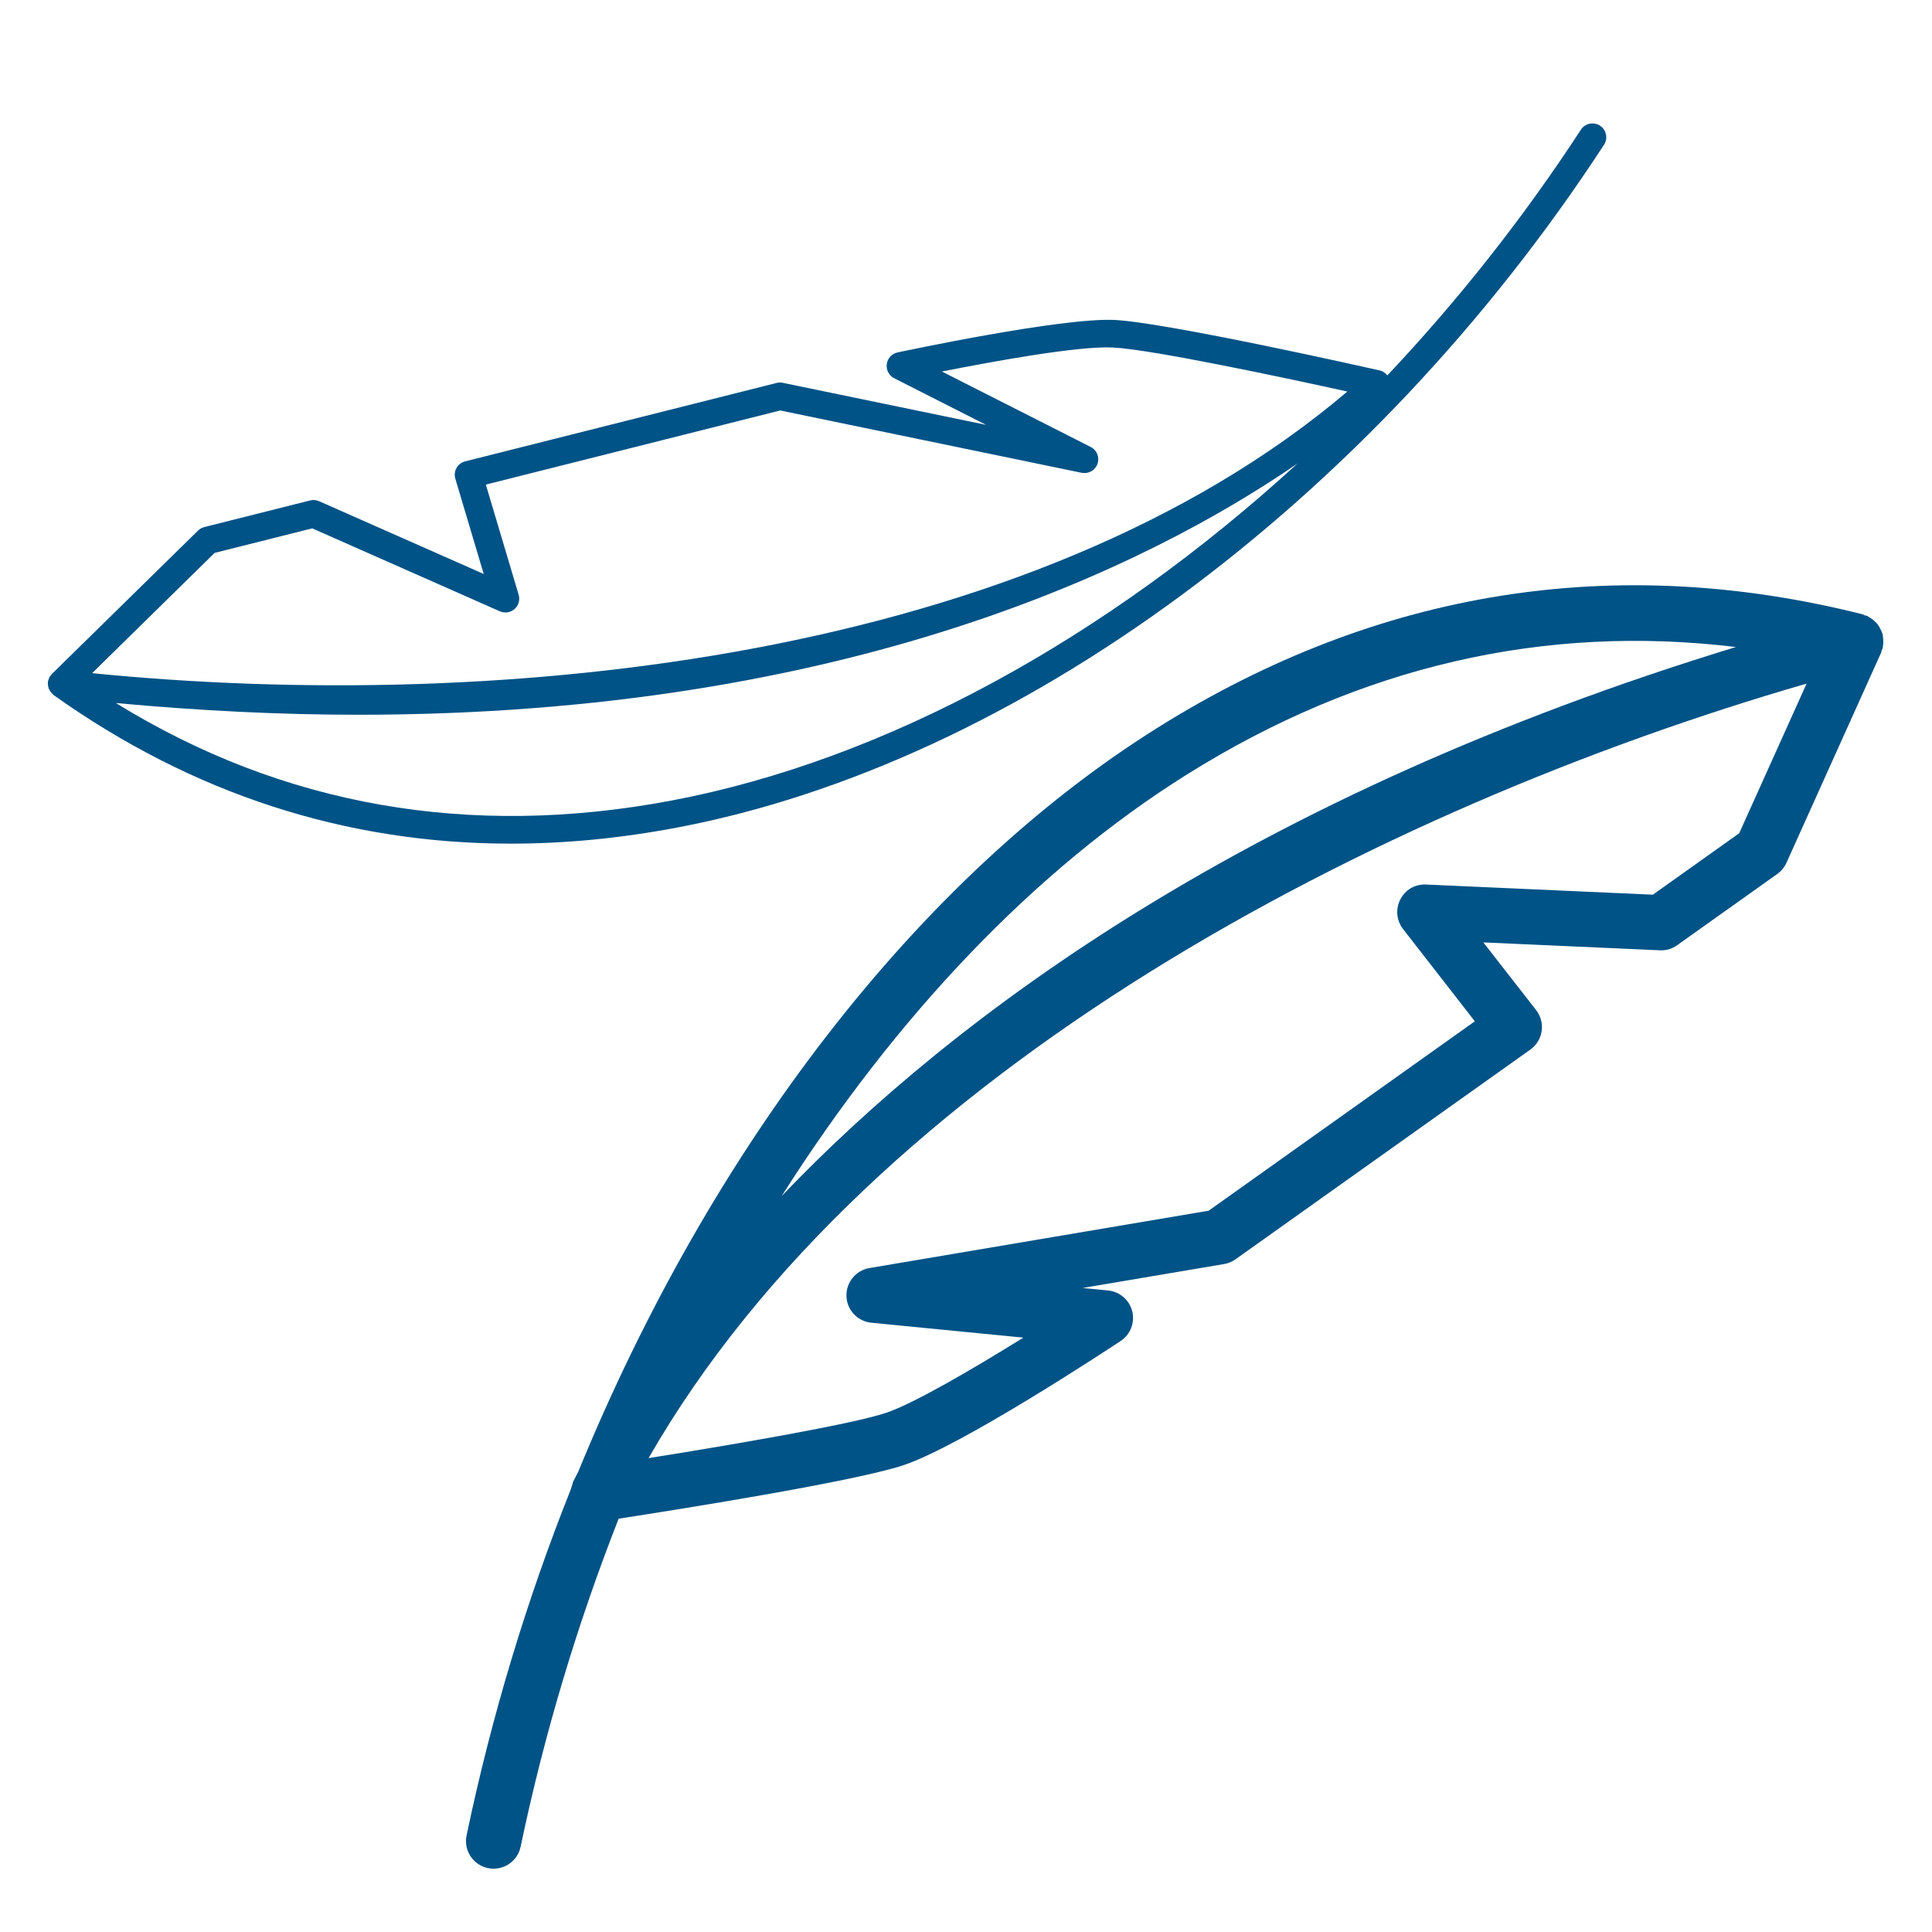 <?xml version="1.0" encoding="utf-8"?>
<!-- Generator: Adobe Illustrator 23.0.1, SVG Export Plug-In . SVG Version: 6.00 Build 0)  -->
<svg version="1.1" id="Layer_1" xmlns="http://www.w3.org/2000/svg" xmlns:xlink="http://www.w3.org/1999/xlink" x="0px" y="0px"
	 viewBox="0 0 70 70" style="enable-background:new 0 0 70 70;" xml:space="preserve">
<style type="text/css">
	.st0{fill:#005386;}
</style>
<g>
	<path class="st0" d="M53.745,34.145l6.396,0.286c0.238,0.013,0.443-0.055,0.625-0.184l3.629-2.582
		c0.145-0.103,0.259-0.243,0.332-0.404l3.432-7.619c0.013-0.029,0.01-0.059,0.02-0.088c0.01-0.028,0.03-0.049,0.038-0.079
		c0.004-0.017-0.001-0.034,0.002-0.051c0.008-0.038,0.012-0.074,0.015-0.113c0.004-0.05,0.001-0.098-0.003-0.148
		c-0.003-0.047-0.005-0.092-0.015-0.137c-0.004-0.018,0.002-0.035-0.003-0.053c-0.005-0.017-0.017-0.029-0.023-0.046
		c-0.014-0.045-0.035-0.084-0.055-0.126c-0.022-0.045-0.043-0.088-0.071-0.13c-0.02-0.029-0.038-0.057-0.06-0.083
		c-0.028-0.033-0.061-0.058-0.093-0.088c-0.037-0.034-0.073-0.066-0.116-0.095c-0.032-0.021-0.062-0.04-0.096-0.058
		c-0.015-0.008-0.025-0.022-0.041-0.029c-0.028-0.013-0.058-0.01-0.086-0.02c-0.029-0.01-0.051-0.031-0.081-0.039
		C58.511,20,49.92,21.376,41.958,26.356c-8.71,5.447-16.205,15.241-21.005,26.964c-0.064,0.124-0.13,0.249-0.186,0.362
		c-0.016,0.031-0.014,0.065-0.026,0.097c-0.02,0.053-0.04,0.104-0.051,0.161c-1.596,4-2.877,8.219-3.785,12.561
		c-0.113,0.541,0.234,1.071,0.774,1.184c0.069,0.015,0.138,0.021,0.206,0.021c0.463,0,0.879-0.323,0.978-0.795
		c0.859-4.108,2.064-8.096,3.552-11.886c2.022-0.312,8.524-1.339,10.319-1.938c2.094-0.698,7.285-4.114,7.87-4.501
		c0.354-0.233,0.521-0.664,0.419-1.075c-0.103-0.41-0.452-0.713-0.873-0.754l-0.926-0.091l5.128-0.867
		c0.148-0.025,0.29-0.084,0.413-0.172l10.683-7.599c0.222-0.157,0.37-0.399,0.409-0.669c0.04-0.271-0.032-0.544-0.2-0.76
		L53.745,34.145z M43.019,28.052c6.259-3.914,12.927-5.45,19.876-4.609c-17.557,5.36-28.264,13.295-34.573,19.891
		C32.441,36.844,37.475,31.52,43.019,28.052z M43.792,43.866l-12.291,2.078c-0.494,0.084-0.85,0.521-0.833,1.021
		s0.403,0.911,0.902,0.96l5.509,0.54c-1.812,1.125-3.969,2.389-4.979,2.726c-1.262,0.421-5.634,1.166-8.601,1.639
		c8.072-14.069,26.391-23.555,41.958-28.062l-2.443,5.423l-3.127,2.225l-8.217-0.368c-0.408-0.017-0.754,0.193-0.934,0.54
		c-0.179,0.347-0.14,0.766,0.1,1.074l2.6,3.342L43.792,43.866z"/>
	<path class="st0" d="M1.756,24.909c0.003,0.01-0.002,0.02,0.002,0.03c0.004,0.012,0.016,0.018,0.021,0.03
		c0.027,0.064,0.066,0.12,0.119,0.169c0.011,0.011,0.019,0.024,0.031,0.033c0.005,0.004,0.007,0.009,0.012,0.012
		c5.037,3.583,10.59,5.384,16.57,5.384c1.963,0,3.973-0.194,6.024-0.583c12.283-2.328,25.15-11.808,33.582-24.739
		c0.15-0.231,0.086-0.541-0.146-0.692c-0.232-0.15-0.542-0.085-0.692,0.146c-2.089,3.203-4.453,6.189-7.013,8.903
		c-0.069-0.085-0.156-0.153-0.266-0.178c-0.313-0.071-7.704-1.736-9.621-1.832c-1.935-0.087-7.619,1.127-7.86,1.178
		c-0.207,0.045-0.363,0.215-0.39,0.425c-0.027,0.21,0.081,0.414,0.27,0.51l3.328,1.688L28.36,13.87
		c-0.074-0.016-0.151-0.014-0.223,0.005l-11.284,2.841c-0.132,0.033-0.245,0.119-0.312,0.238c-0.067,0.118-0.083,0.259-0.044,0.39
		l1.029,3.452l-5.966-2.637c-0.102-0.045-0.217-0.056-0.324-0.027l-3.834,0.965c-0.086,0.021-0.165,0.066-0.228,0.128L1.88,24.419
		c-0.008,0.008-0.008,0.02-0.016,0.028c-0.013,0.014-0.03,0.023-0.041,0.039c-0.036,0.051-0.058,0.107-0.073,0.164
		c-0.001,0.005-0.005,0.009-0.006,0.014C1.725,24.747,1.734,24.829,1.756,24.909z M24.348,29.002
		c-7.339,1.391-14.105,0.198-20.149-3.53c3.091,0.286,6.02,0.425,8.777,0.425c17.716,0,28.607-5.371,34.033-9.102
		C40.085,23.133,32.097,27.534,24.348,29.002z M7.776,20.033l3.536-0.89l6.799,3.006c0.178,0.078,0.386,0.046,0.533-0.083
		c0.146-0.129,0.204-0.331,0.148-0.518l-1.189-3.99l10.666-2.686l10.923,2.259c0.247,0.048,0.49-0.089,0.573-0.325
		c0.083-0.236-0.022-0.498-0.245-0.611l-5.393-2.734c1.83-0.362,4.958-0.936,6.2-0.87c1.437,0.072,6.384,1.132,8.49,1.595
		c-11.454,9.727-30.693,11.679-45.48,10.204L7.776,20.033z"/>
</g>
</svg>
